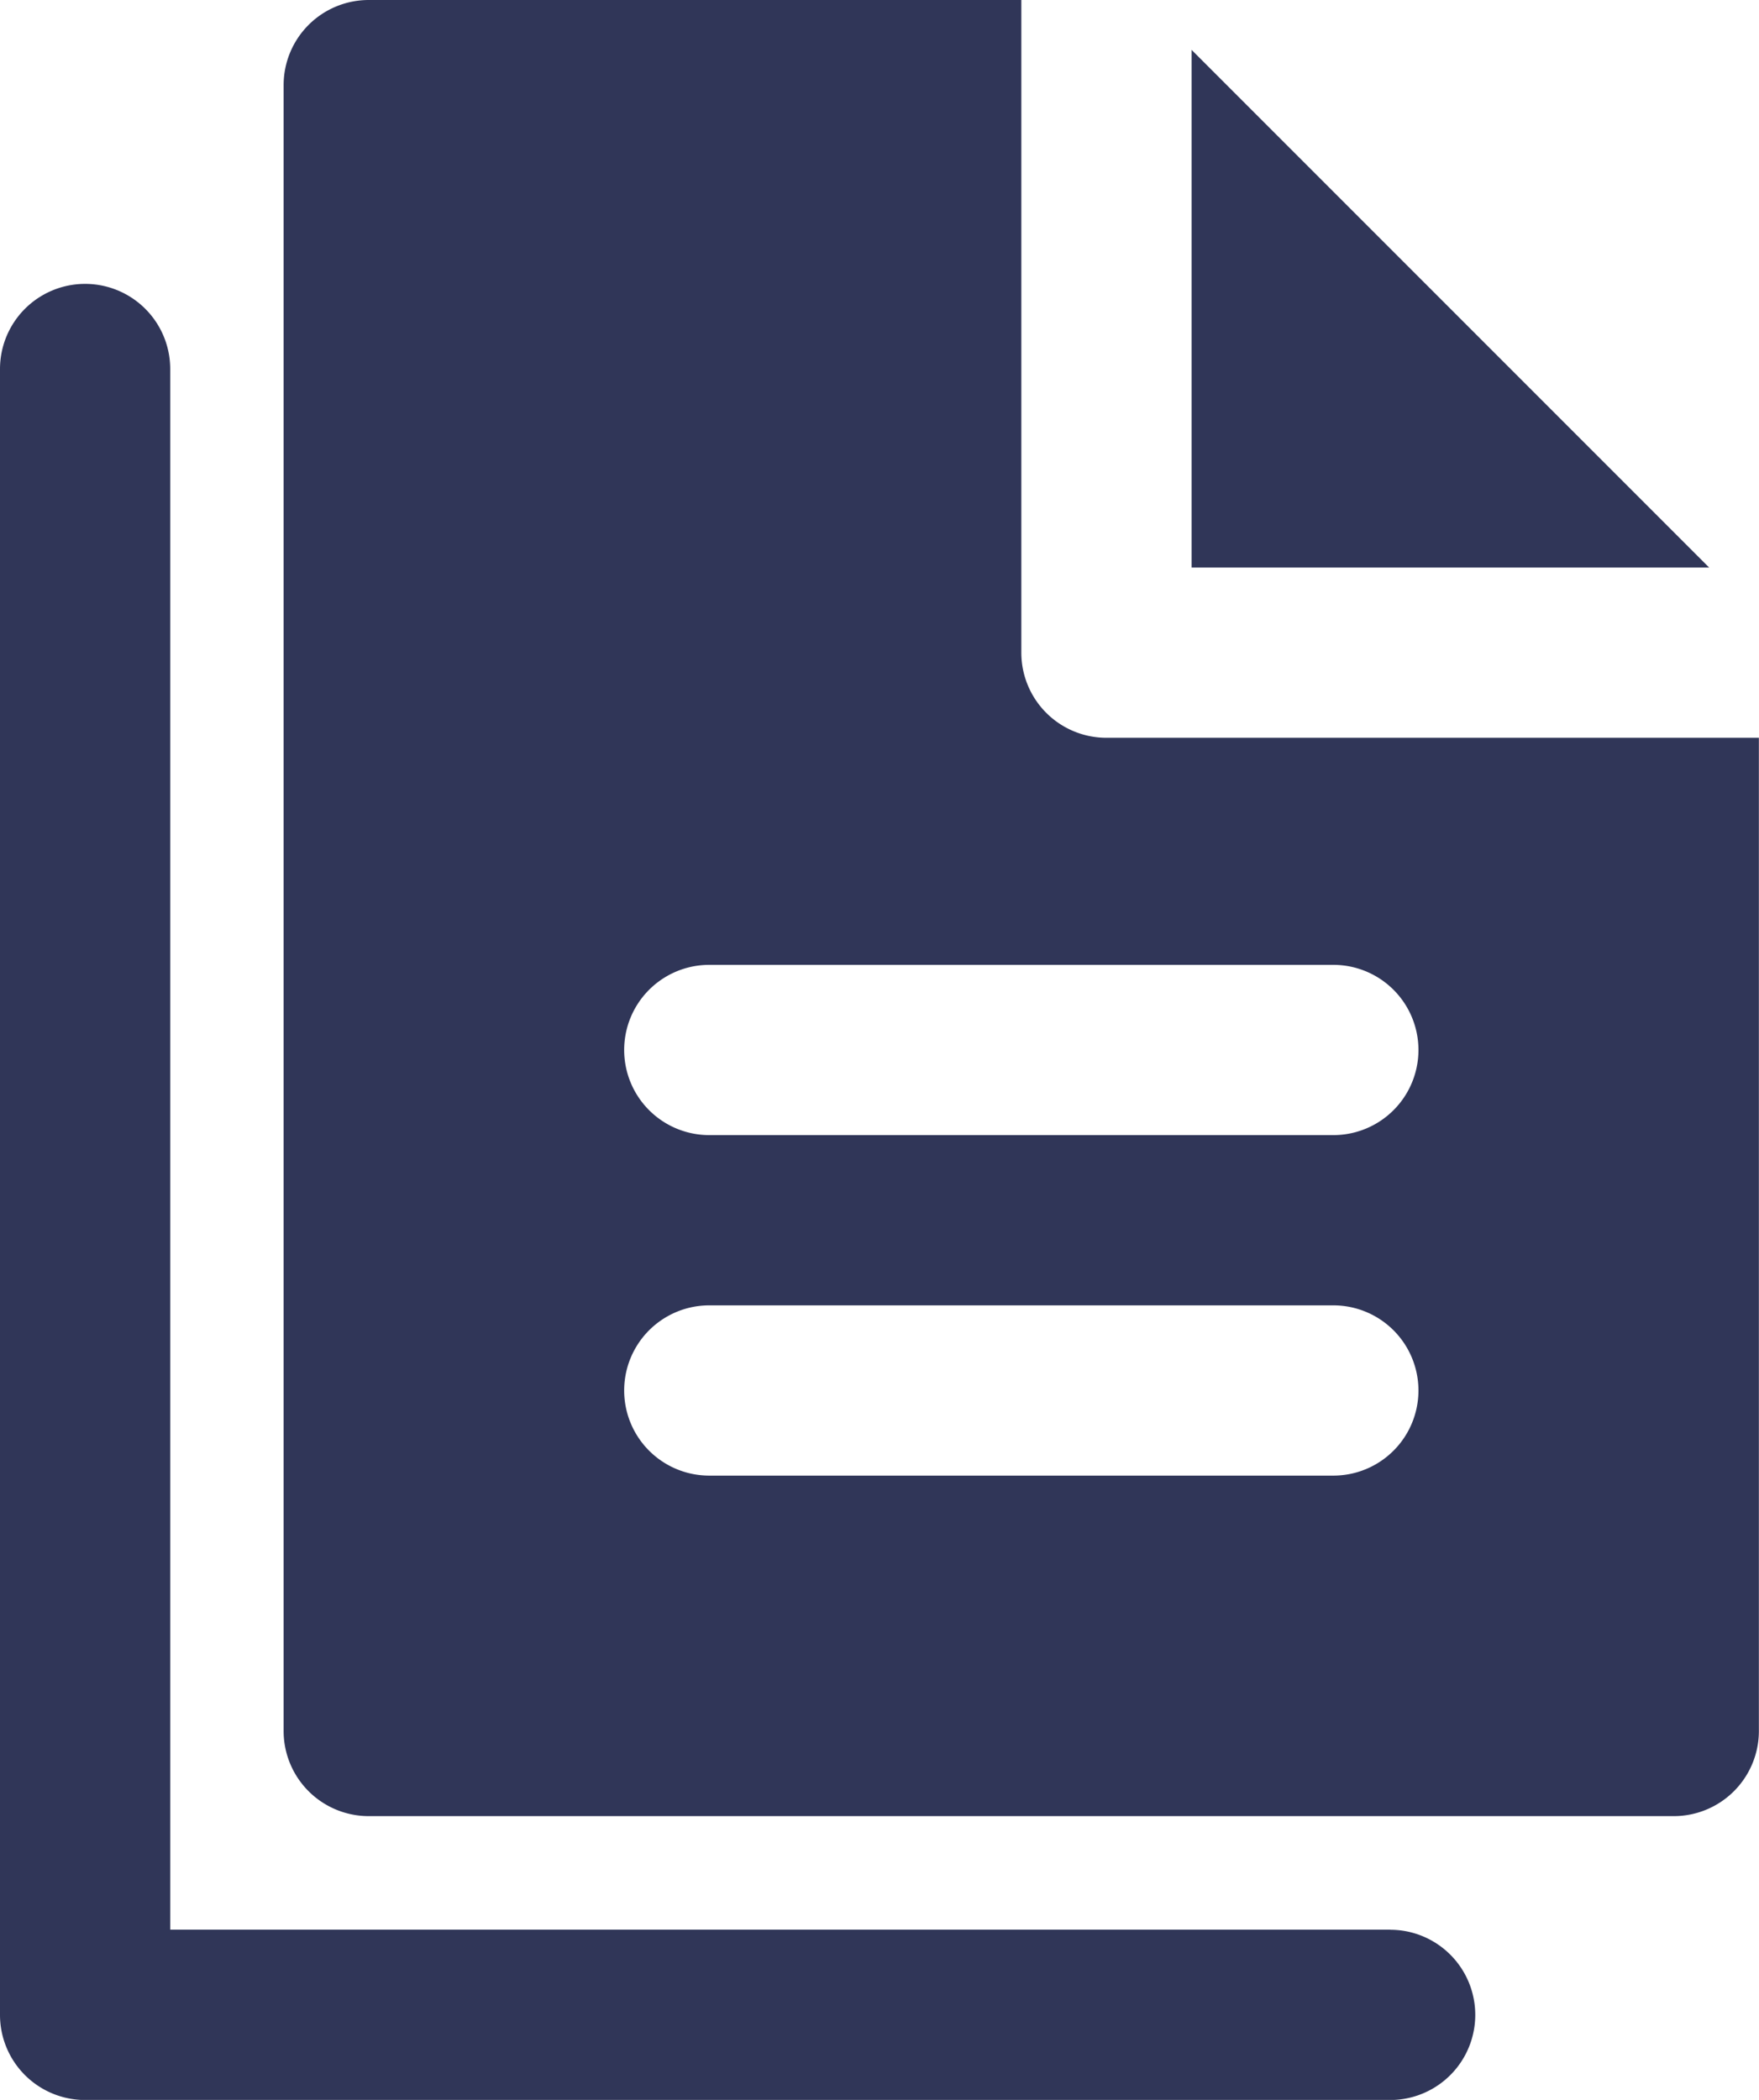 <svg xmlns="http://www.w3.org/2000/svg" width="43.568" height="52" viewBox="0 0 43.568 52">  <g id="cta-3-public_records" transform="translate(-41.513)">    <g id="Group_11967" data-name="Group 11967" transform="translate(71.027 1.235)">      <g id="Group_11966" data-name="Group 11966" transform="translate(0)">        <path id="Path_36406" data-name="Path 36406" d="M332.108,12.159V24.978h12.819Z" transform="translate(-332.108 -12.159)" fill="#303658" />      </g>    </g>    <g id="Group_11969" data-name="Group 11969" transform="translate(48.54)">      <g id="Group_11968" data-name="Group 11968" transform="translate(0)">        <path id="Path_36407" data-name="Path 36407" d="M145.135,18.27H131.08a2.108,2.108,0,0,1-2.108-2.108V0H112.81A2.108,2.108,0,0,0,110.7,2.108V42.865a2.108,2.108,0,0,0,2.108,2.108h32.324a2.108,2.108,0,0,0,2.108-2.108V18.27ZM136.7,36.541H121.243a2.108,2.108,0,1,1,0-4.216H136.7a2.108,2.108,0,1,1,0,4.216Zm0-8.432H121.243a2.108,2.108,0,1,1,0-4.216H136.7a2.108,2.108,0,1,1,0,4.216Z" transform="translate(-110.702)" fill="#303658" />      </g>    </g>    <g id="Group_11971" data-name="Group 11971" transform="translate(41.513 7.027)">      <g id="Group_11970" data-name="Group 11970" transform="translate(0)">        <path id="Path_36408" data-name="Path 36408" d="M75.946,109.946H45.729V71.3a2.108,2.108,0,1,0-4.216,0v40.757a2.108,2.108,0,0,0,2.108,2.108H75.945a2.108,2.108,0,0,0,0-4.216Z" transform="translate(-41.513 -69.189)" fill="#303658" />      </g>    </g>  </g></svg>